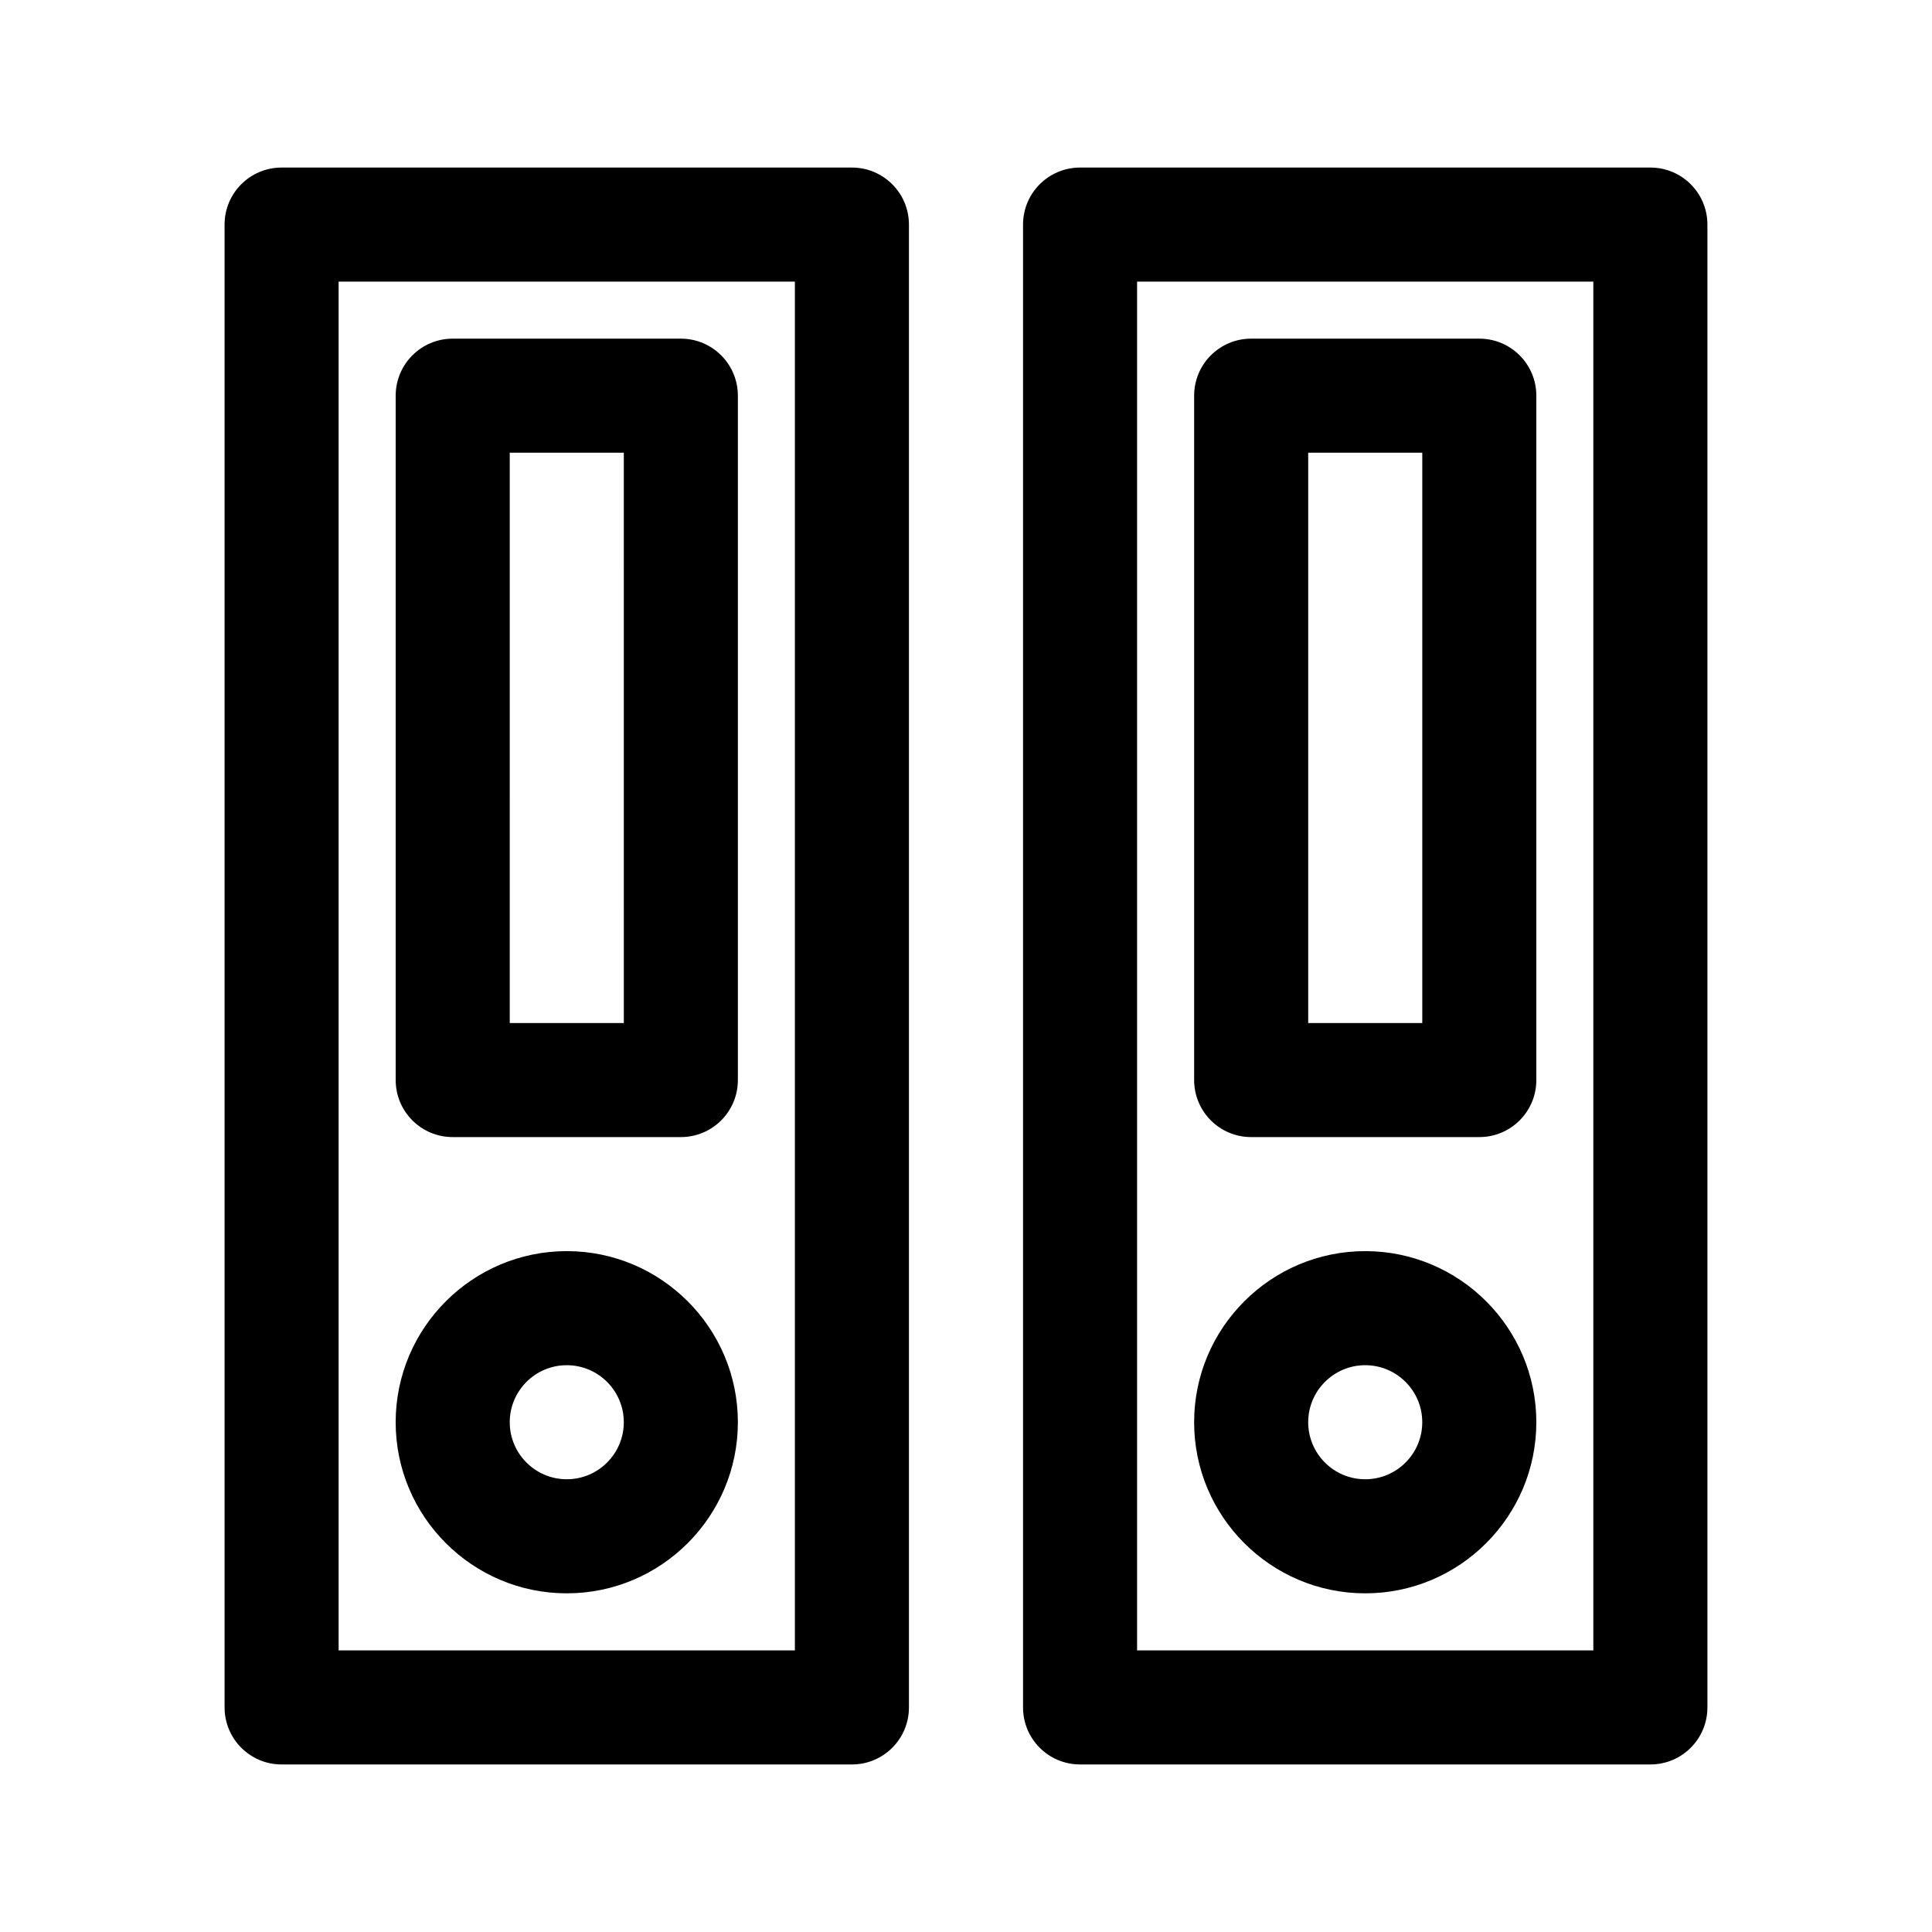 <?xml version="1.0" encoding="UTF-8"?>
<!-- Uploaded to: ICON Repo, www.svgrepo.com, Generator: ICON Repo Mixer Tools -->
<svg fill="#000000" width="800px" height="800px" version="1.1" viewBox="144 144 512 512" xmlns="http://www.w3.org/2000/svg">
 <g>
  <path d="m369.77 611.6h-151.14c-8.352 0-15.113-6.762-15.113-15.113l-0.004-392.97c0-8.348 6.762-15.113 15.113-15.113h151.14c8.352 0 15.113 6.766 15.113 15.113v392.97c0 8.352-6.758 15.113-15.113 15.113zm-136.03-30.227h120.91v-362.74h-120.91z"/>
  <path d="m324.43 445.34h-60.457c-8.352 0-15.113-6.762-15.113-15.113v-181.37c0-8.348 6.762-15.113 15.113-15.113h60.457c8.352 0 15.113 6.766 15.113 15.113v181.37c0.004 8.355-6.758 15.113-15.113 15.113zm-45.34-30.227h30.23l-0.004-151.14h-30.23z"/>
  <path d="m294.2 566.25c-25.004 0-45.344-20.34-45.344-45.344s20.34-45.344 45.344-45.344c25.004 0 45.344 20.34 45.344 45.344 0 25.008-20.34 45.344-45.344 45.344zm0-60.457c-8.34 0-15.113 6.777-15.113 15.113 0 8.34 6.777 15.113 15.113 15.113 8.34 0 15.113-6.777 15.113-15.113 0-8.336-6.777-15.113-15.113-15.113z"/>
  <path d="m581.37 611.6h-151.14c-8.352 0-15.113-6.762-15.113-15.113v-392.97c0-8.348 6.762-15.113 15.113-15.113h151.14c8.352 0 15.113 6.766 15.113 15.113v392.97c0 8.352-6.762 15.113-15.113 15.113zm-136.03-30.227h120.91v-362.74h-120.91z"/>
  <path d="m536.03 445.34h-60.457c-8.352 0-15.113-6.762-15.113-15.113v-181.37c0-8.348 6.762-15.113 15.113-15.113h60.457c8.352 0 15.113 6.766 15.113 15.113v181.37c0 8.355-6.762 15.113-15.113 15.113zm-45.344-30.227h30.23v-151.14h-30.23z"/>
  <path d="m505.8 566.25c-25.004 0-45.344-20.34-45.344-45.344s20.34-45.344 45.344-45.344 45.344 20.34 45.344 45.344c0 25.008-20.34 45.344-45.344 45.344zm0-60.457c-8.34 0-15.113 6.777-15.113 15.113 0 8.34 6.777 15.113 15.113 15.113 8.34 0 15.113-6.777 15.113-15.113 0.004-8.336-6.773-15.113-15.113-15.113z"/>
 </g>
</svg>